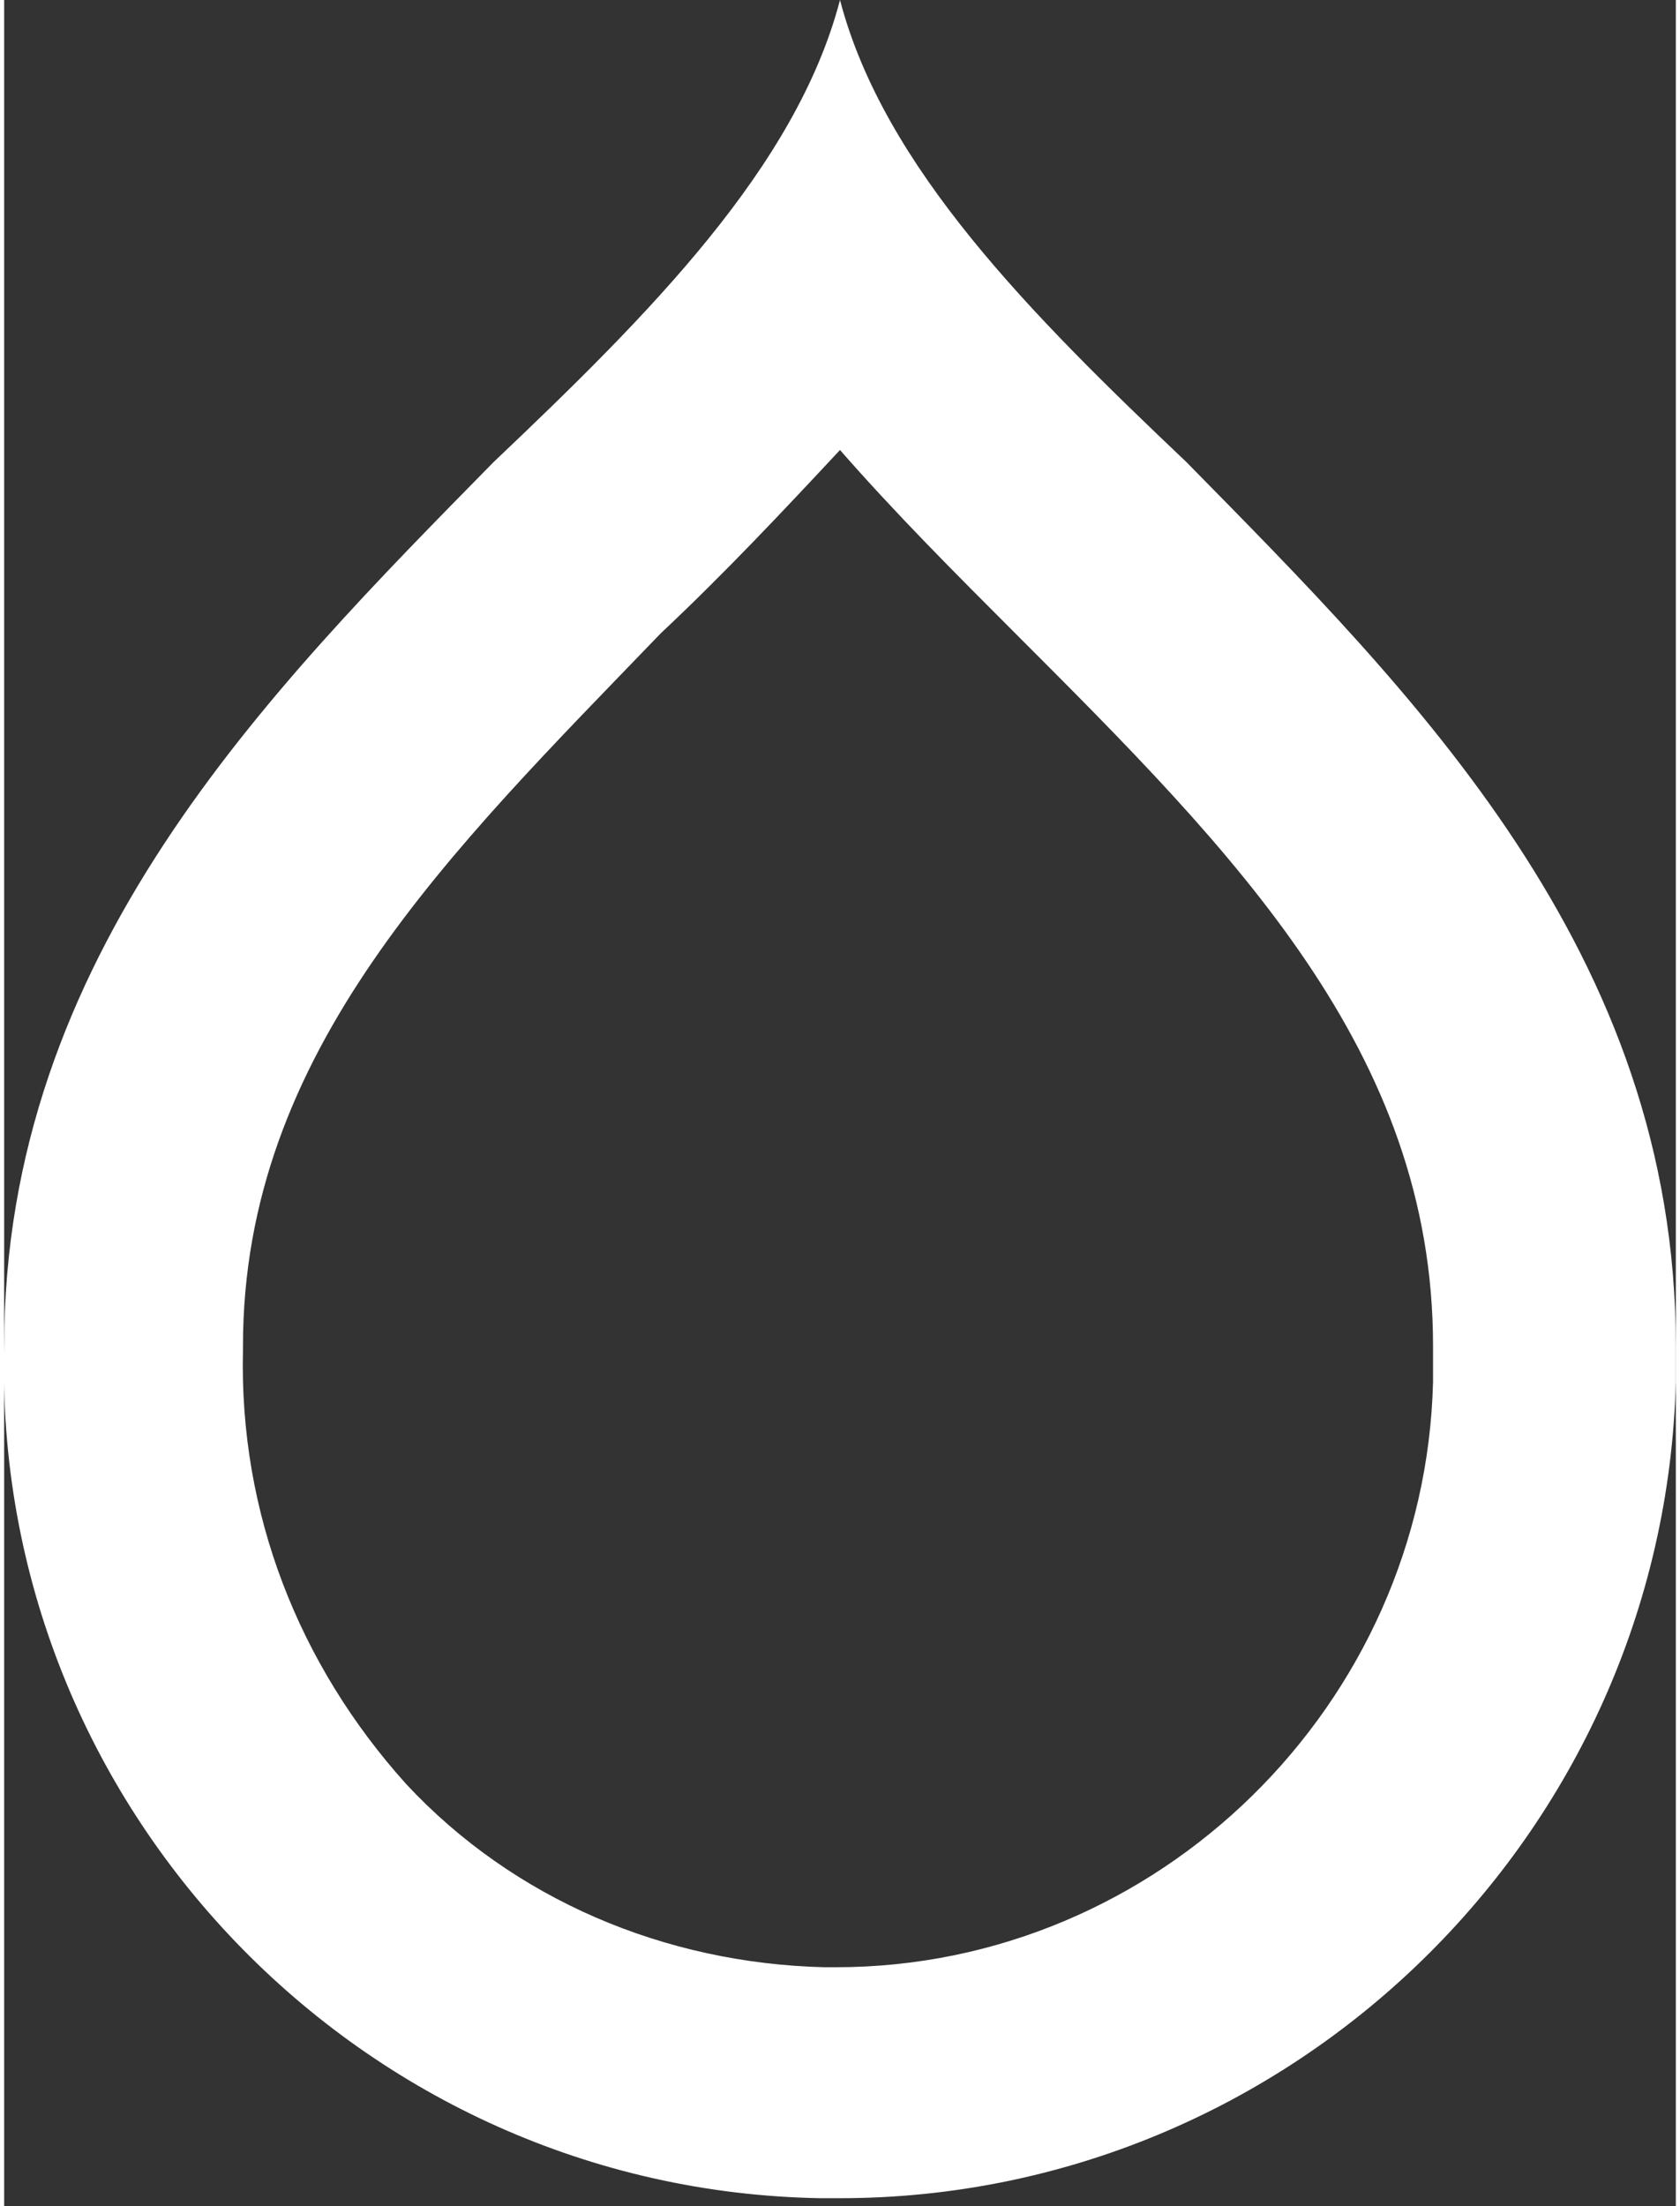 <svg width="32" height="42" version="1.1" fill="#ffffff" xmlns="http://www.w3.org/2000/svg" xmlns:xlink="http://www.w3.org/1999/xlink"
	 viewBox="0 0 42 55.4">
<rect x="0" y="0" width="42" height="55.4" fill="#333333" stroke="none"/>
<path d="M21,11.3c1.4,1.6,2.9,3.1,4.4,4.6c5.5,5.5,10.5,10.5,10.5,17.9v0.1V34v0.7c-0.2,8.1-6.9,14.7-15,14.7c-0.1,0-0.2,0-0.3,0
	c-4-0.1-7.8-1.7-10.5-4.6C7.4,41.8,5.9,38,6,33.9v-0.1c0-7.4,5.2-12.4,10.5-17.9C18.1,14.4,19.6,12.8,21,11.3 M21,0
	c-1.1,4.2-4.8,7.9-8.7,11.6C6.6,17.4,0,24,0,33.8C-0.3,45.4,9,55,20.5,55.2H21c11.3,0,20.7-9.1,21-20.5c0-0.3,0-0.6,0-0.9
	c0-9.9-6.6-16.4-12.3-22.2C25.8,7.9,22.1,4.2,21,0z"/>
</svg>
